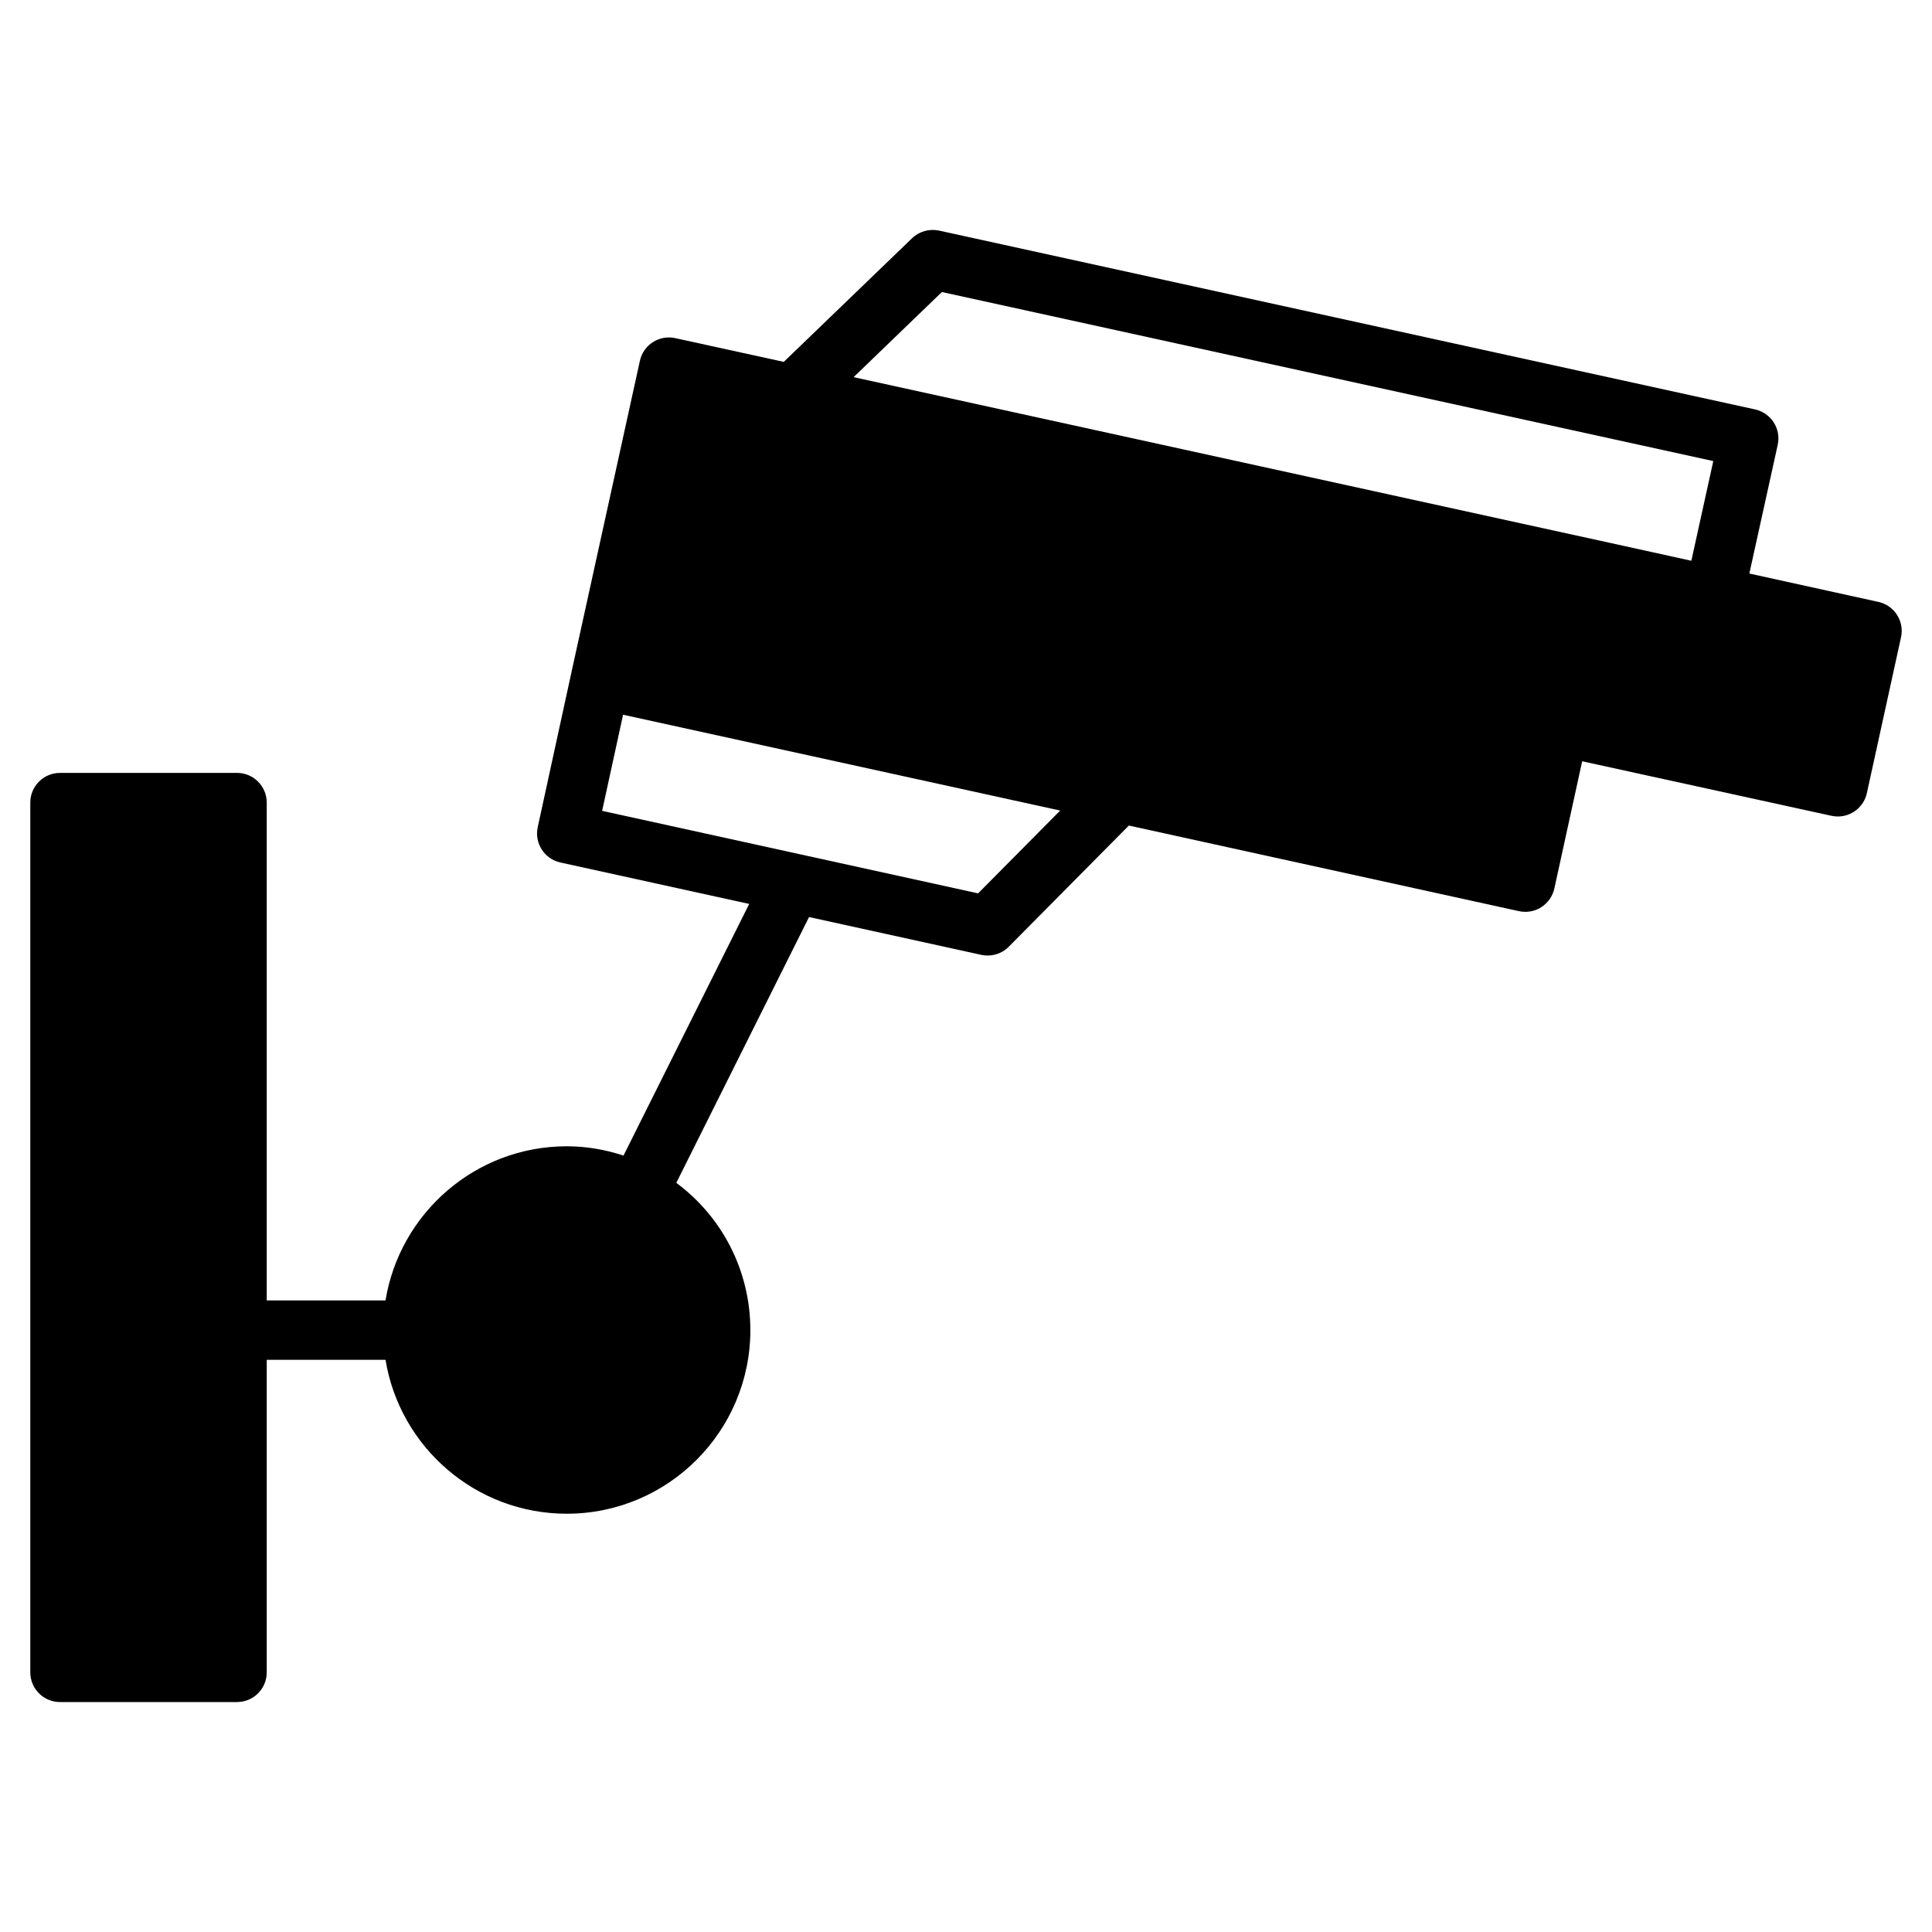 <?xml version="1.0" encoding="UTF-8"?>
<!-- Uploaded to: ICON Repo, www.svgrepo.com, Generator: ICON Repo Mixer Tools -->
<svg fill="#000000" width="800px" height="800px" version="1.1" viewBox="144 144 512 512" xmlns="http://www.w3.org/2000/svg">
 <path d="m641.79 303.51-34.195-7.519 7.519-34.109c0.449-2.039 0.07-4.18-1.055-5.934-1.133-1.754-2.906-3-4.953-3.449l-216.25-47.391c-2.559-0.543-5.25 0.195-7.148 2.023l-34 32.77-28.766-6.297c-4.242-0.914-8.43 1.762-9.359 6l-18.184 82.734v0.008 0.008l-8.895 40.855c-0.922 4.242 1.762 8.43 6.008 9.359l50.035 10.98-33.312 66.691c-4.816-1.582-9.84-2.465-15.035-2.465-24.184 0-44.25 17.719-48.035 40.848l-31.477 0.004v-131.93c0-4.344-3.527-7.871-7.871-7.871h-46.918c-4.344 0-7.871 3.527-7.871 7.871v230.49c0 4.352 3.527 7.871 7.871 7.871h46.918c4.344 0 7.871-3.519 7.871-7.871v-82.82h31.48c3.785 23.098 23.852 40.785 48.035 40.785 26.828 0 48.648-21.82 48.648-48.656 0-15.633-7.398-29.977-19.625-39.031l35.18-70.438 45.648 10.02c0.559 0.125 1.125 0.18 1.684 0.18 2.078 0 4.094-0.82 5.59-2.332l31.828-32.117 103.38 22.688c0.559 0.125 1.133 0.18 1.691 0.18 1.488 0 2.969-0.426 4.242-1.242 1.762-1.133 3-2.914 3.449-4.945l7.375-33.715 66.07 14.453c0.566 0.125 1.133 0.18 1.691 0.18 3.621 0 6.871-2.512 7.684-6.188l9.055-41.328c0.922-4.223-1.762-8.418-6.004-9.355zm-248.18-82.121 204.43 44.801-5.816 26.418-24.191-5.32h-0.008l-15.215-3.328-182.6-40.012zm9.598 159.36-99.637-21.867 5.551-25.473 115.84 25.395z"/>
</svg>